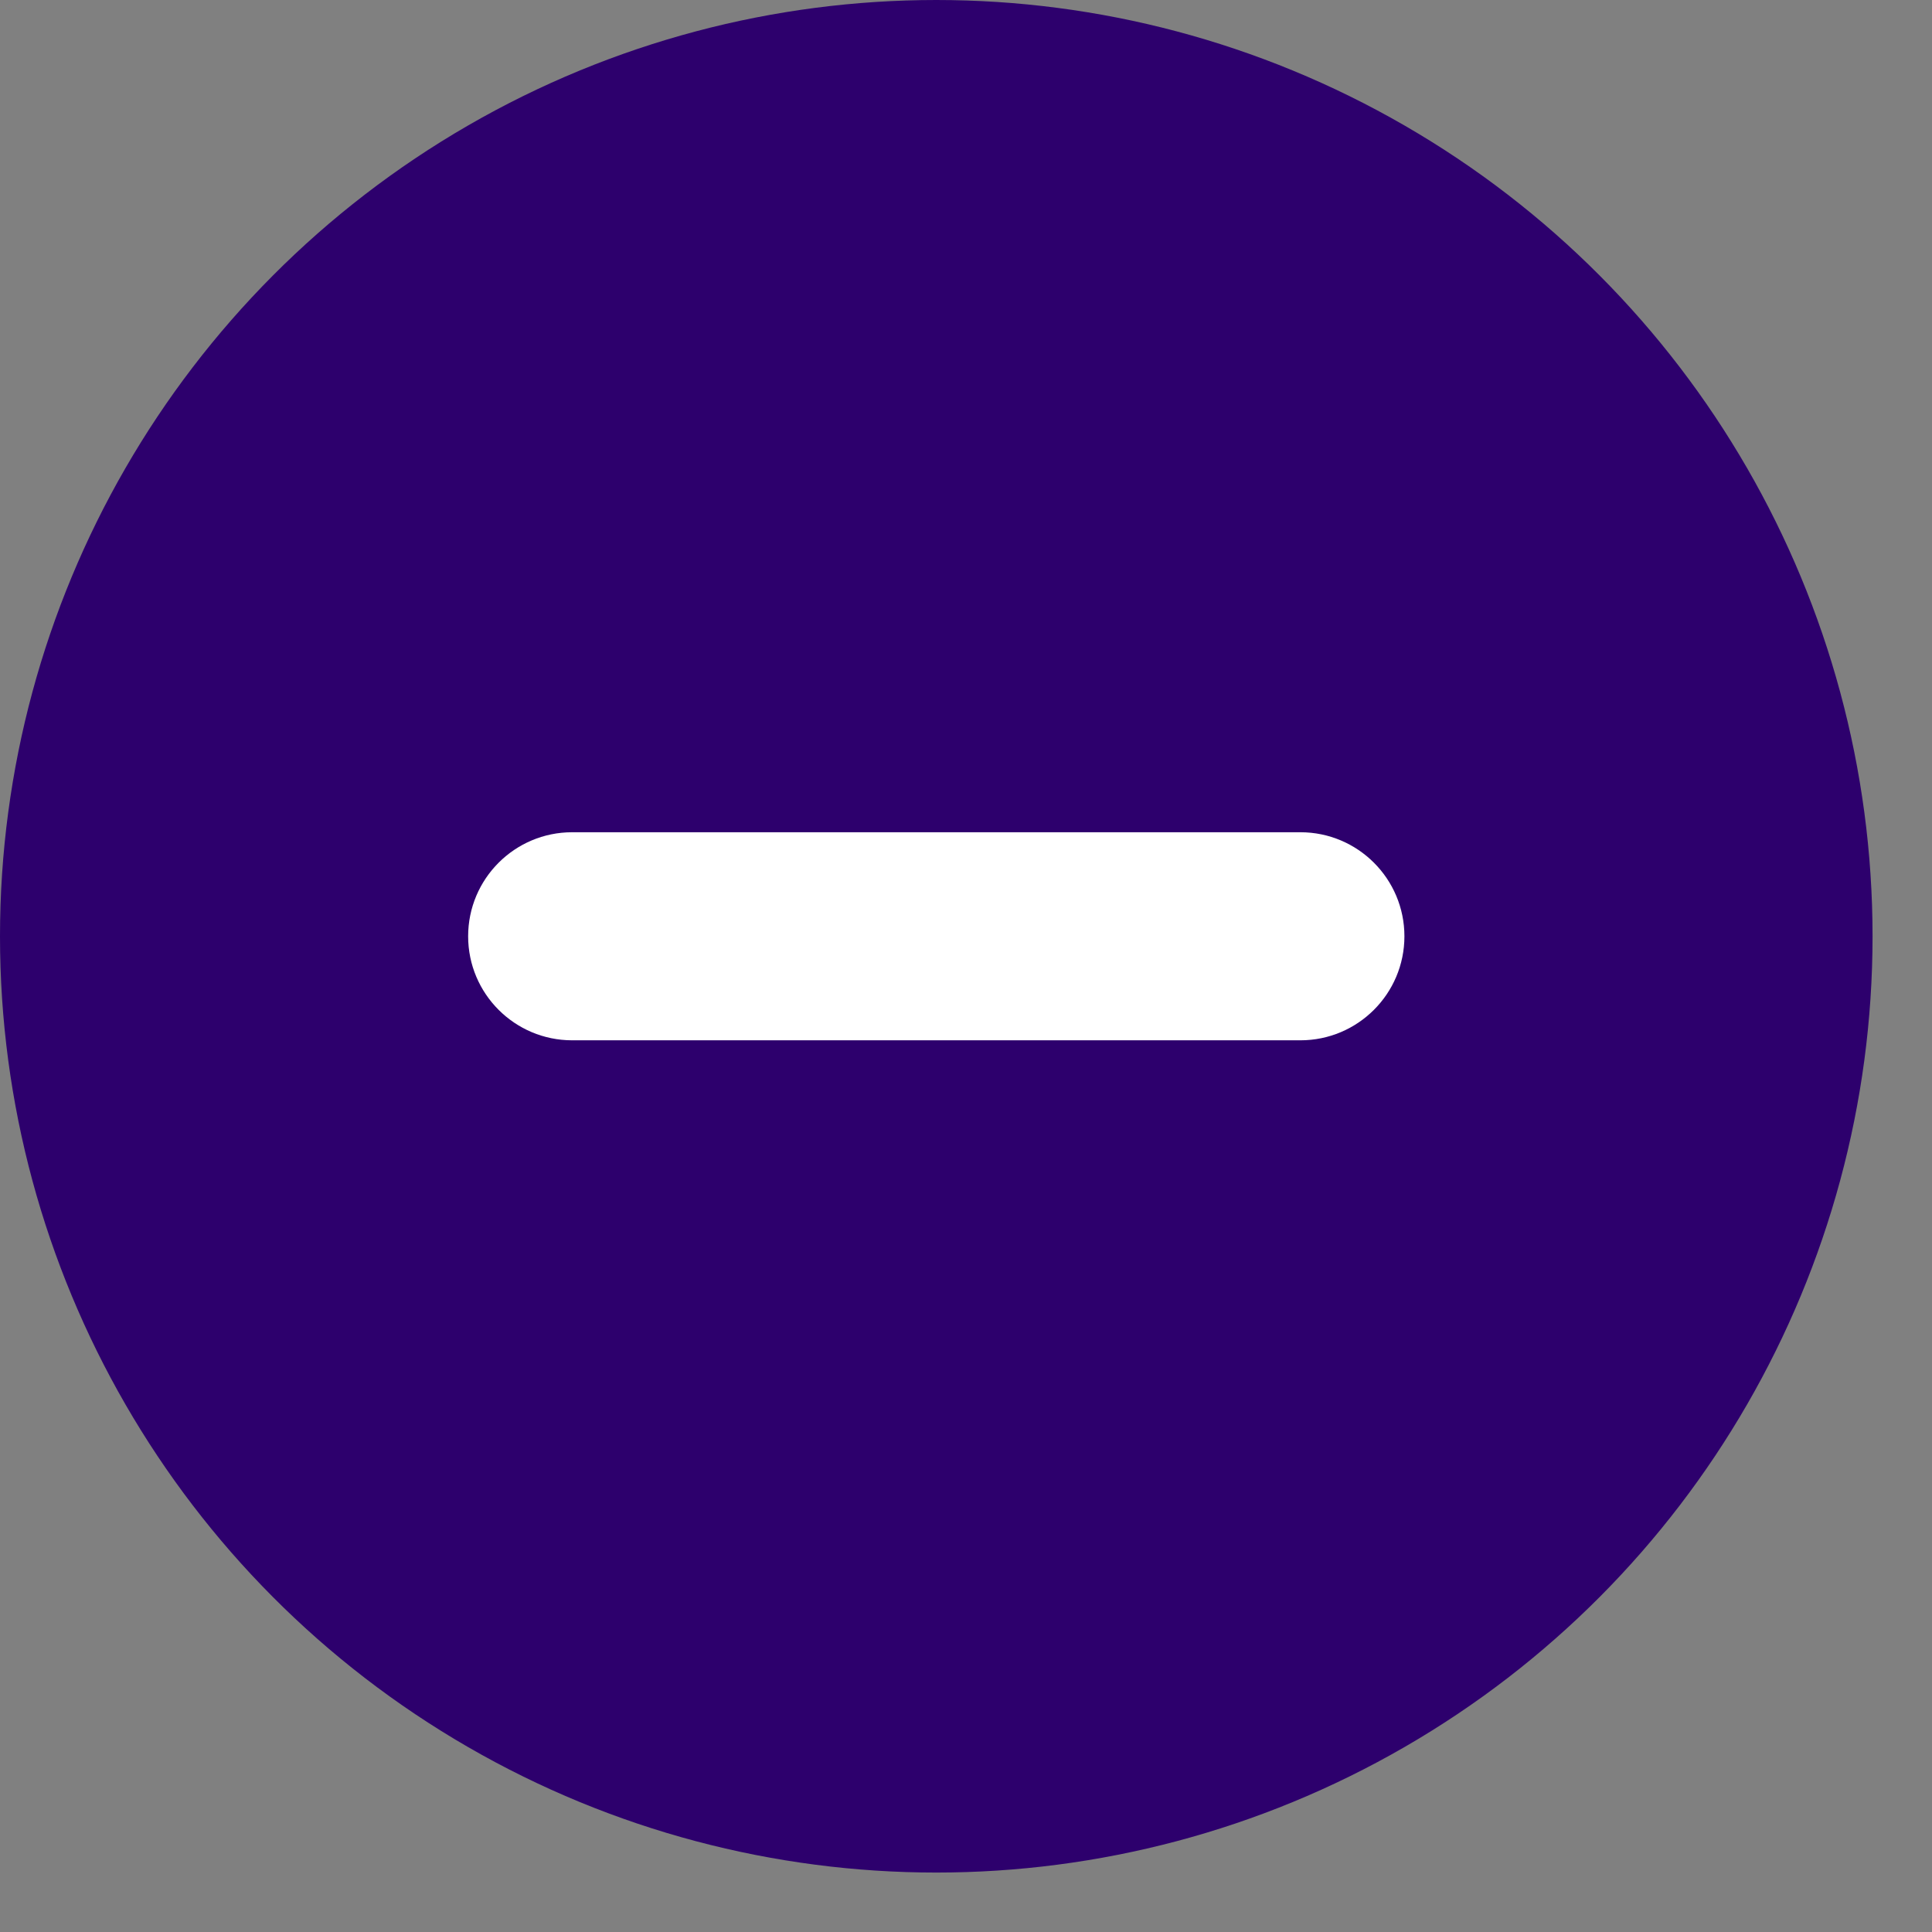 <?xml version="1.0" encoding="UTF-8"?>
<svg width="26px" height="26px" viewBox="0 0 26 26" version="1.1" xmlns="http://www.w3.org/2000/svg" xmlns:xlink="http://www.w3.org/1999/xlink">
    <rect x="0" y="0" width="26" height="26" fill="#808080" stroke="none"/>
    <title>8D242715-4379-472A-B62B-9D5260325E84SVG</title>
    <g id="Coming-soon--landing-page-Copy-2" stroke="none" stroke-width="1" fill="none" fill-rule="evenodd">
        <g id="Main-Page-Copy-13" transform="translate(-1458, -598)">
            <g id="cerrar" transform="translate(1458, 598)">
                <circle id="Oval" fill="#2D006D" cx="12.6" cy="12.6" r="12.6"></circle>
                <g id="Group-14" transform="translate(6.3, 11.2)" fill="#FFFFFF" fill-rule="nonzero">
                    <path d="M1.4,0 L11.2,0 C11.973,-5.86123498e-16 12.6,0.627 12.6,1.4 C12.6,2.173 11.973,2.8 11.2,2.8 L1.4,2.8 C0.627,2.8 9.46895252e-17,2.173 0,1.4 C-9.46895252e-17,0.627 0.627,1.42034288e-16 1.4,0 Z" id="base"></path>
                </g>
            </g>
        </g>
    </g>
</svg>
